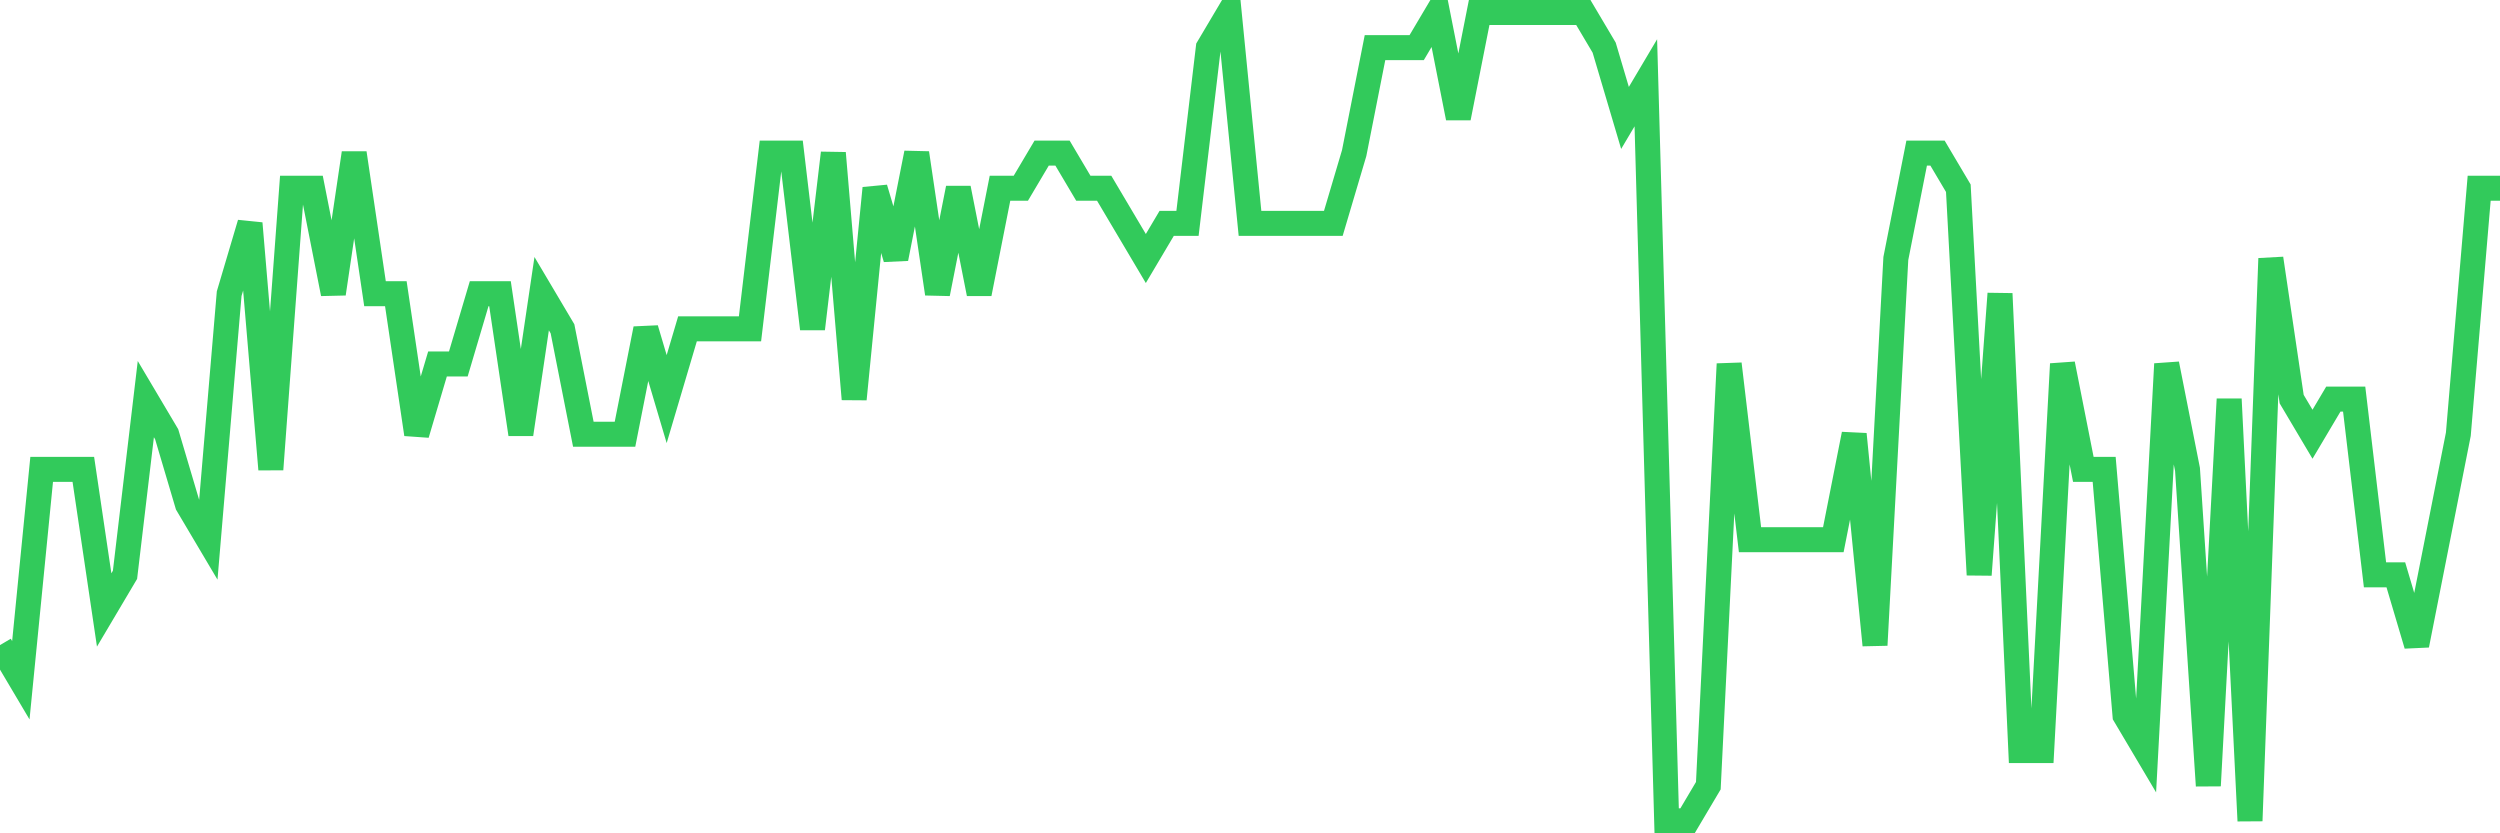 <svg
  xmlns="http://www.w3.org/2000/svg"
  xmlns:xlink="http://www.w3.org/1999/xlink"
  width="120"
  height="40"
  viewBox="0 0 120 40"
  preserveAspectRatio="none"
>
  <polyline
    points="0,30.965 1,32.652 2,22.53 3,22.53 4,22.53 5,29.278 6,27.591 7,19.157 8,20.843 9,24.217 10,25.904 11,14.096 12,10.722 13,22.53 14,9.035 15,9.035 16,14.096 17,7.348 18,14.096 19,14.096 20,20.843 21,17.47 22,17.47 23,14.096 24,14.096 25,20.843 26,14.096 27,15.783 28,20.843 29,20.843 30,20.843 31,15.783 32,19.157 33,15.783 34,15.783 35,15.783 36,15.783 37,7.348 38,7.348 39,15.783 40,7.348 41,19.157 42,9.035 43,12.409 44,7.348 45,14.096 46,9.035 47,14.096 48,9.035 49,9.035 50,7.348 51,7.348 52,9.035 53,9.035 54,10.722 55,12.409 56,10.722 57,10.722 58,2.287 59,0.6 60,10.722 61,10.722 62,10.722 63,10.722 64,10.722 65,7.348 66,2.287 67,2.287 68,2.287 69,0.6 70,5.661 71,0.6 72,0.6 73,0.6 74,0.6 75,0.6 76,0.6 77,2.287 78,5.661 79,3.974 80,39.4 81,39.4 82,37.713 83,17.47 84,25.904 85,25.904 86,25.904 87,25.904 88,25.904 89,20.843 90,30.965 91,12.409 92,7.348 93,7.348 94,9.035 95,27.591 96,14.096 97,36.026 98,36.026 99,17.47 100,22.53 101,22.53 102,34.339 103,36.026 104,17.47 105,22.53 106,37.713 107,19.157 108,39.4 109,12.409 110,19.157 111,20.843 112,19.157 113,19.157 114,27.591 115,27.591 116,30.965 117,25.904 118,20.843 119,9.035 120,9.035"
    fill="none"
    stroke="#32ca5b"
    stroke-width="1.2"
  >
  </polyline>
</svg>